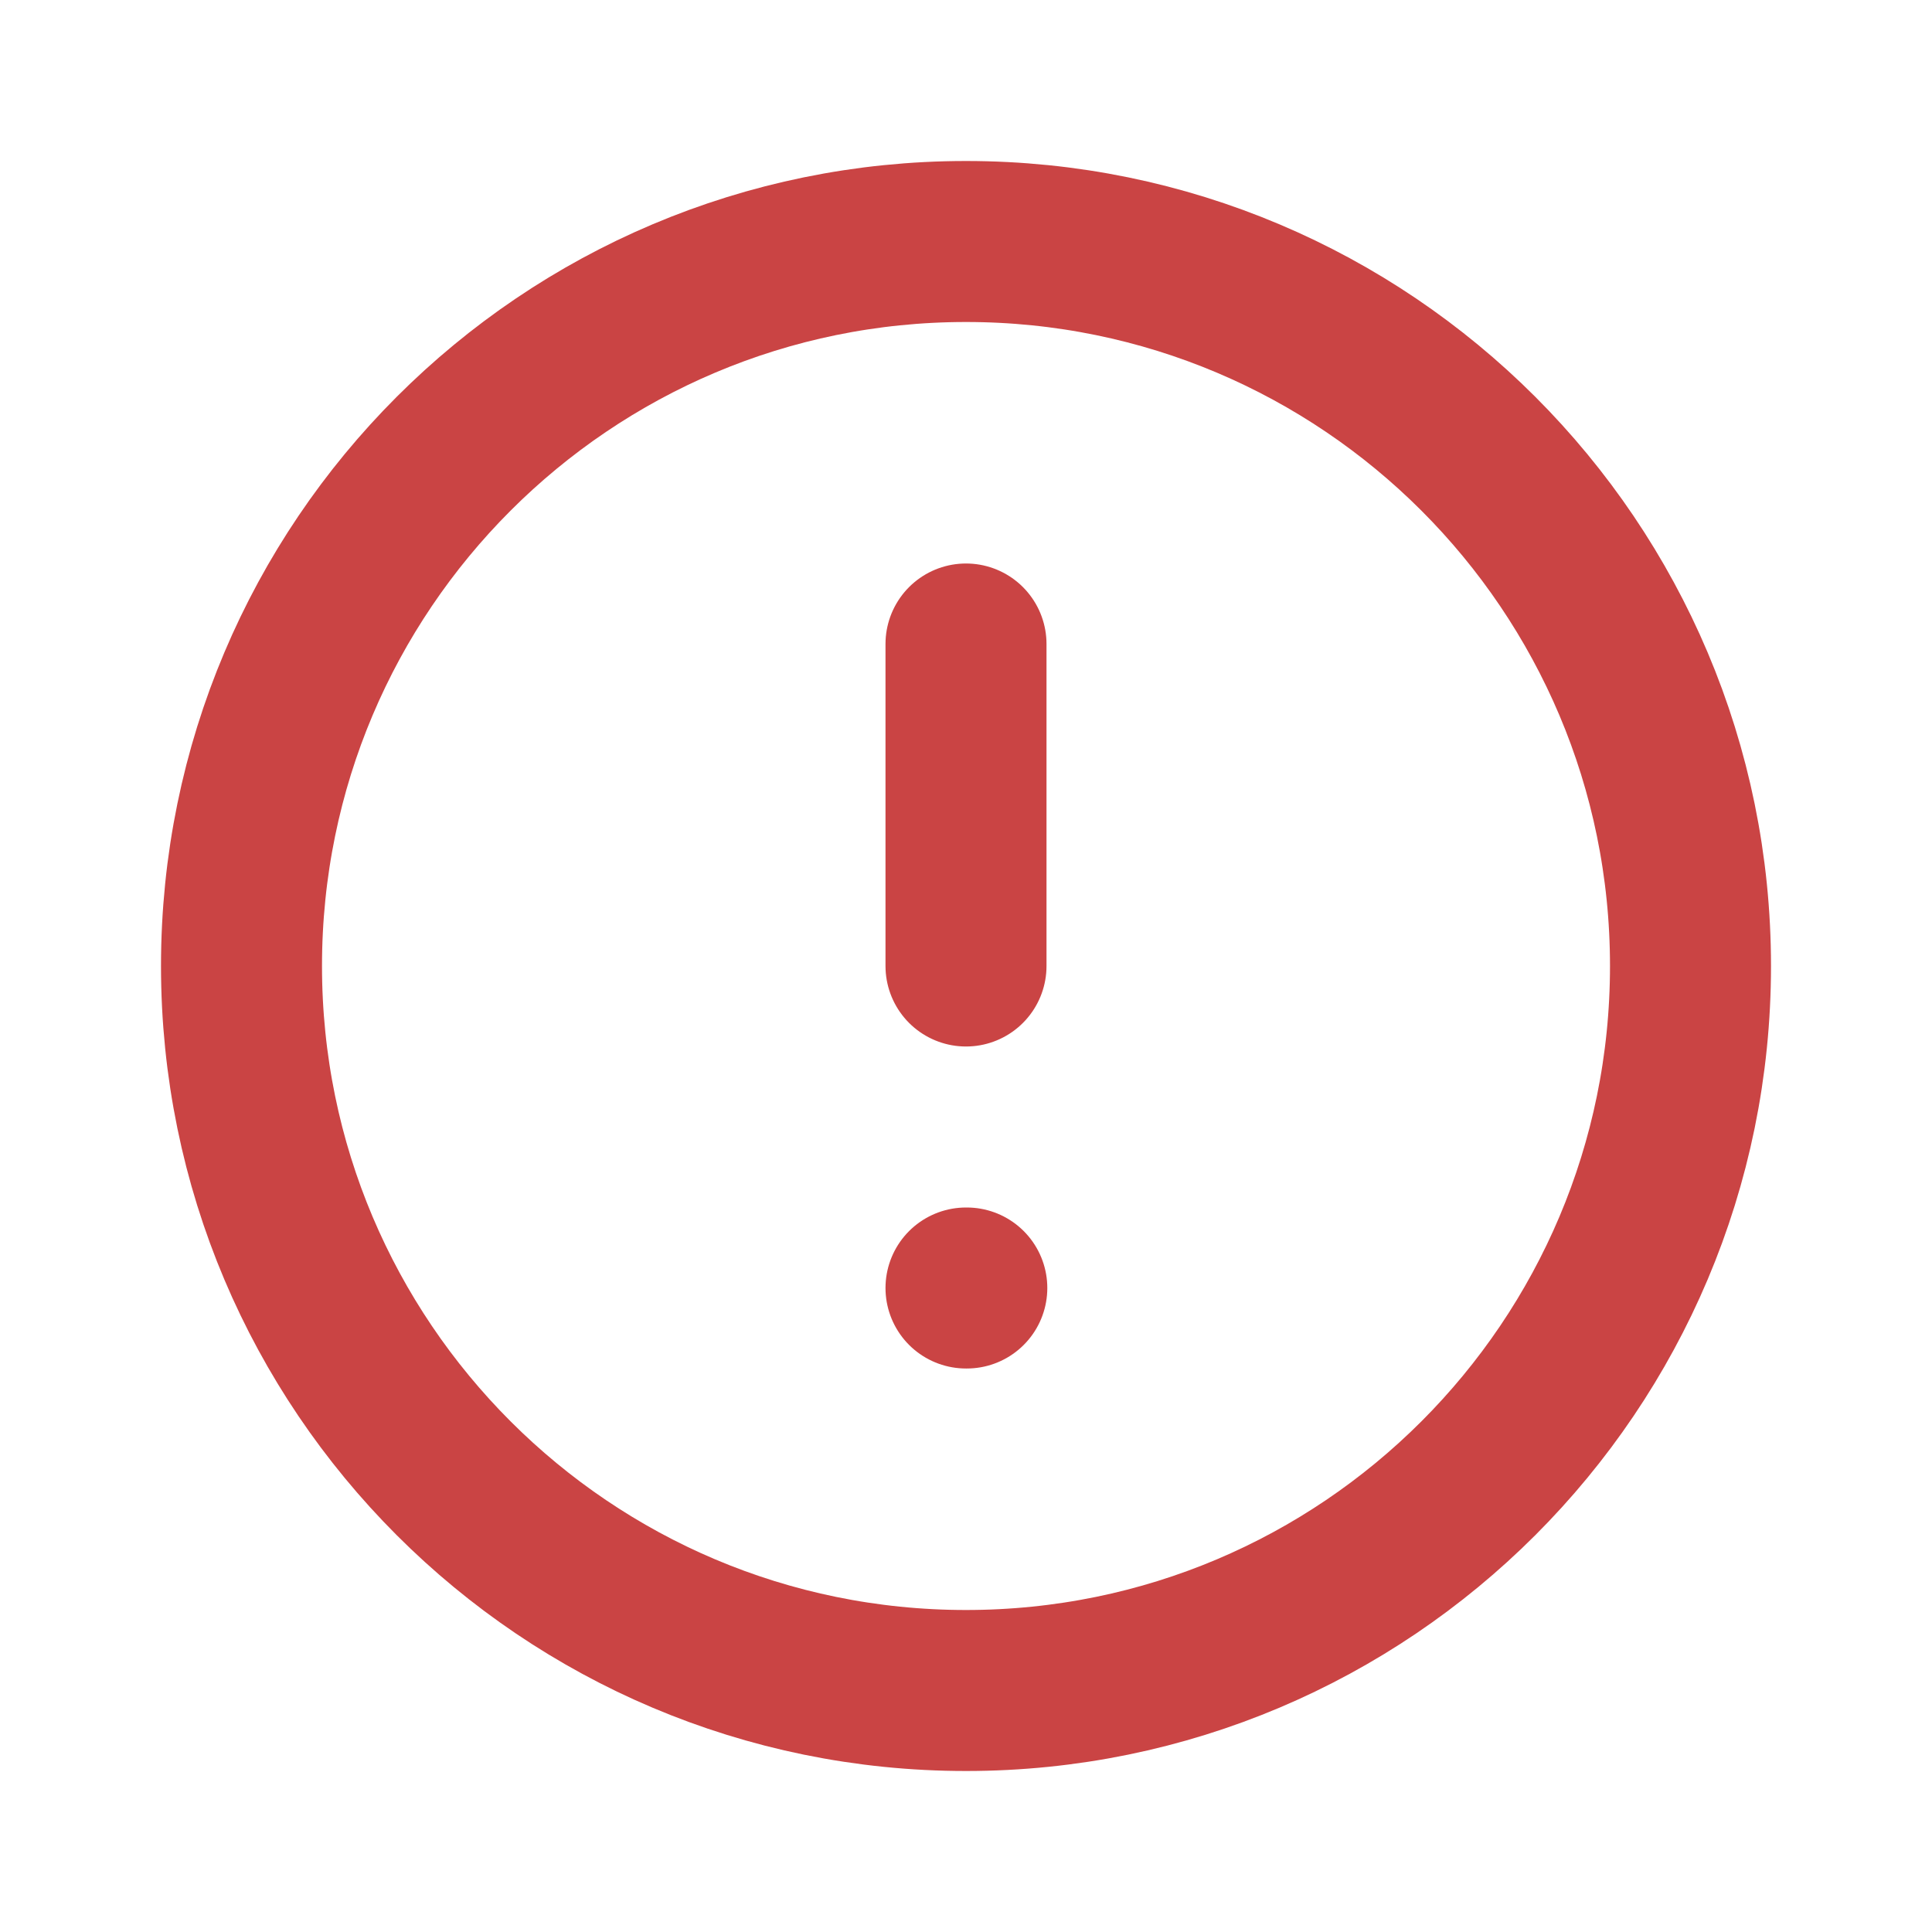 <svg xmlns="http://www.w3.org/2000/svg" width="800px" height="800px" viewBox="0 0 24 24" fill="none" stroke="#e33131"><g id="SVGRepo_bgCarrier" stroke-width="0"></g><g id="SVGRepo_tracerCarrier" stroke-linecap="round" stroke-linejoin="round"></g><g id="SVGRepo_iconCarrier"><path d="M12 16H12.01M12 8V12M12 21C16.971 21 21 16.971 21 12C21 7.029 16.971 3 12 3C7.029 3 3 7.029 3 12C3 16.971 7.029 21 12 21Z" stroke="#ca4444" stroke-width="2" stroke-linecap="round" stroke-linejoin="round"></path></g></svg>
